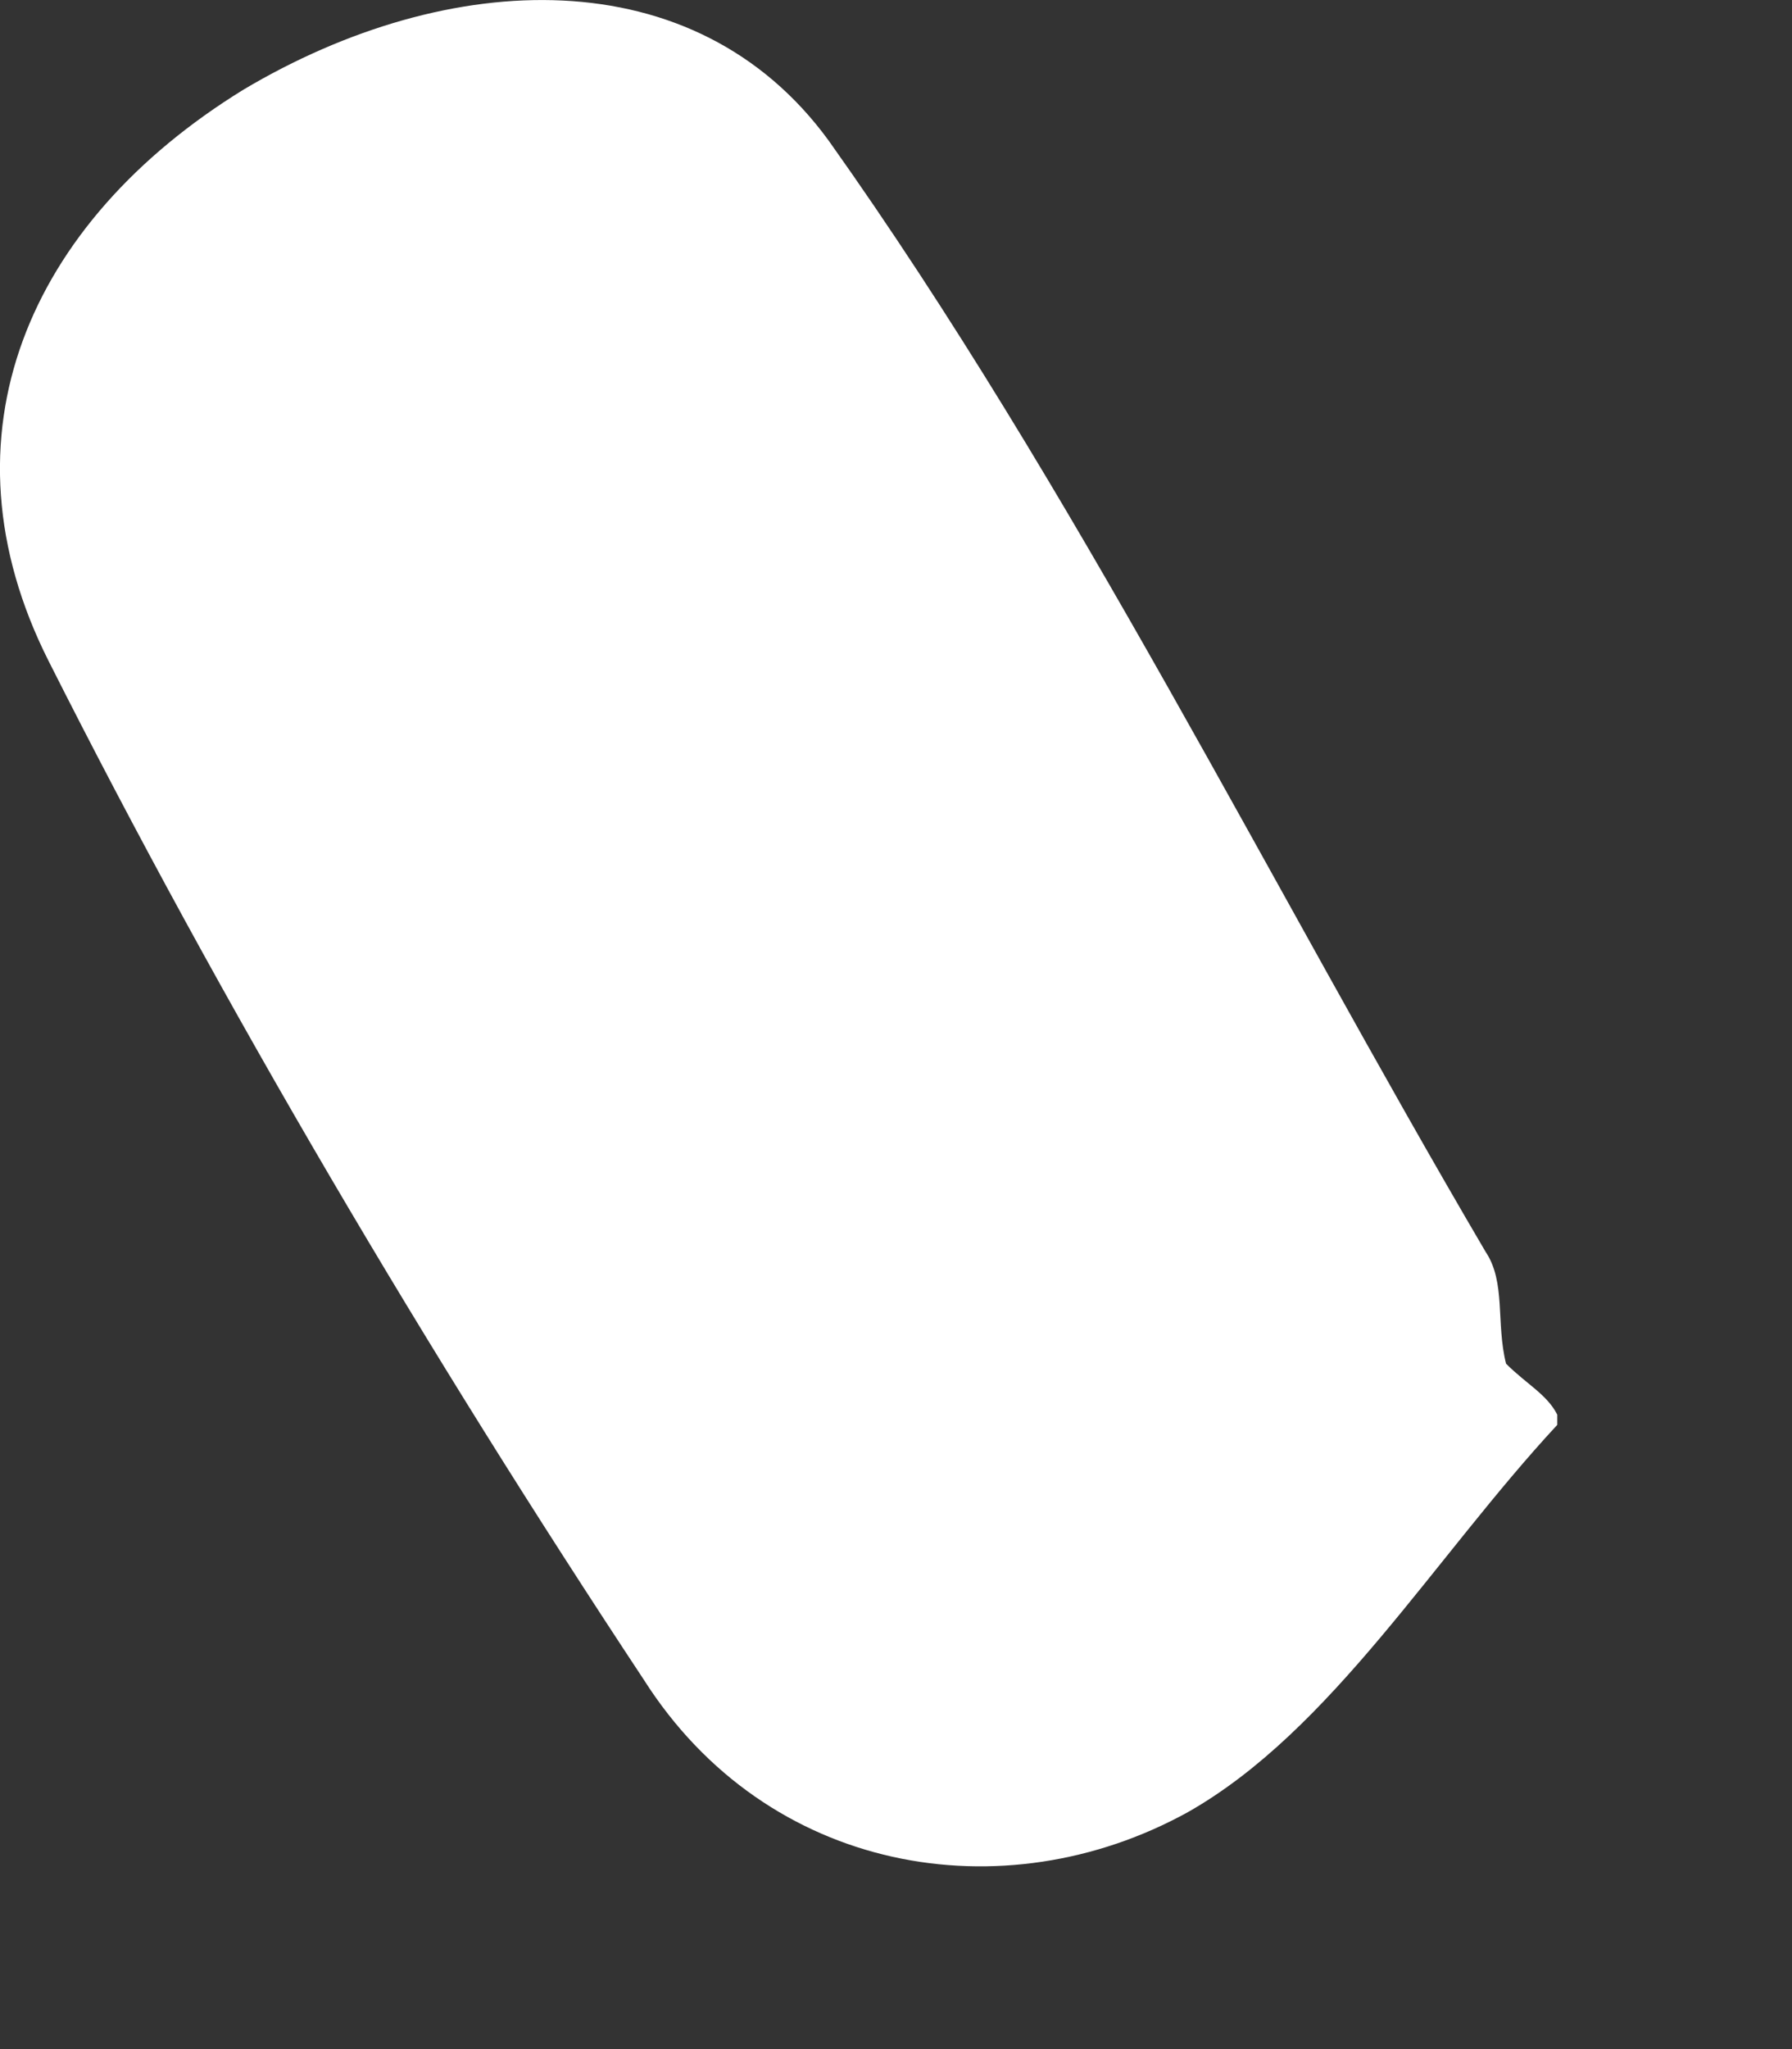 <?xml version="1.0" encoding="utf-8"?>
<svg xmlns="http://www.w3.org/2000/svg" fill="none" height="100%" overflow="visible" preserveAspectRatio="none" style="display: block;" viewBox="0 0 7 8" width="100%">
<rect x="0" y="0" width="7" height="8" fill="#333333" stroke="none"/>
<path d="M6.083 5.563C5.602 6.081 5.201 6.757 4.64 7.075C3.918 7.473 2.996 7.314 2.515 6.558C1.673 5.285 0.871 3.932 0.189 2.579C-0.252 1.703 0.109 0.868 0.951 0.35C1.753 -0.127 2.715 -0.167 3.237 0.549C4.199 1.902 4.961 3.454 5.803 4.887C5.883 5.006 5.843 5.165 5.883 5.324C5.963 5.404 6.043 5.444 6.083 5.523V5.563Z" fill="white" id="Vector"/>
</svg>